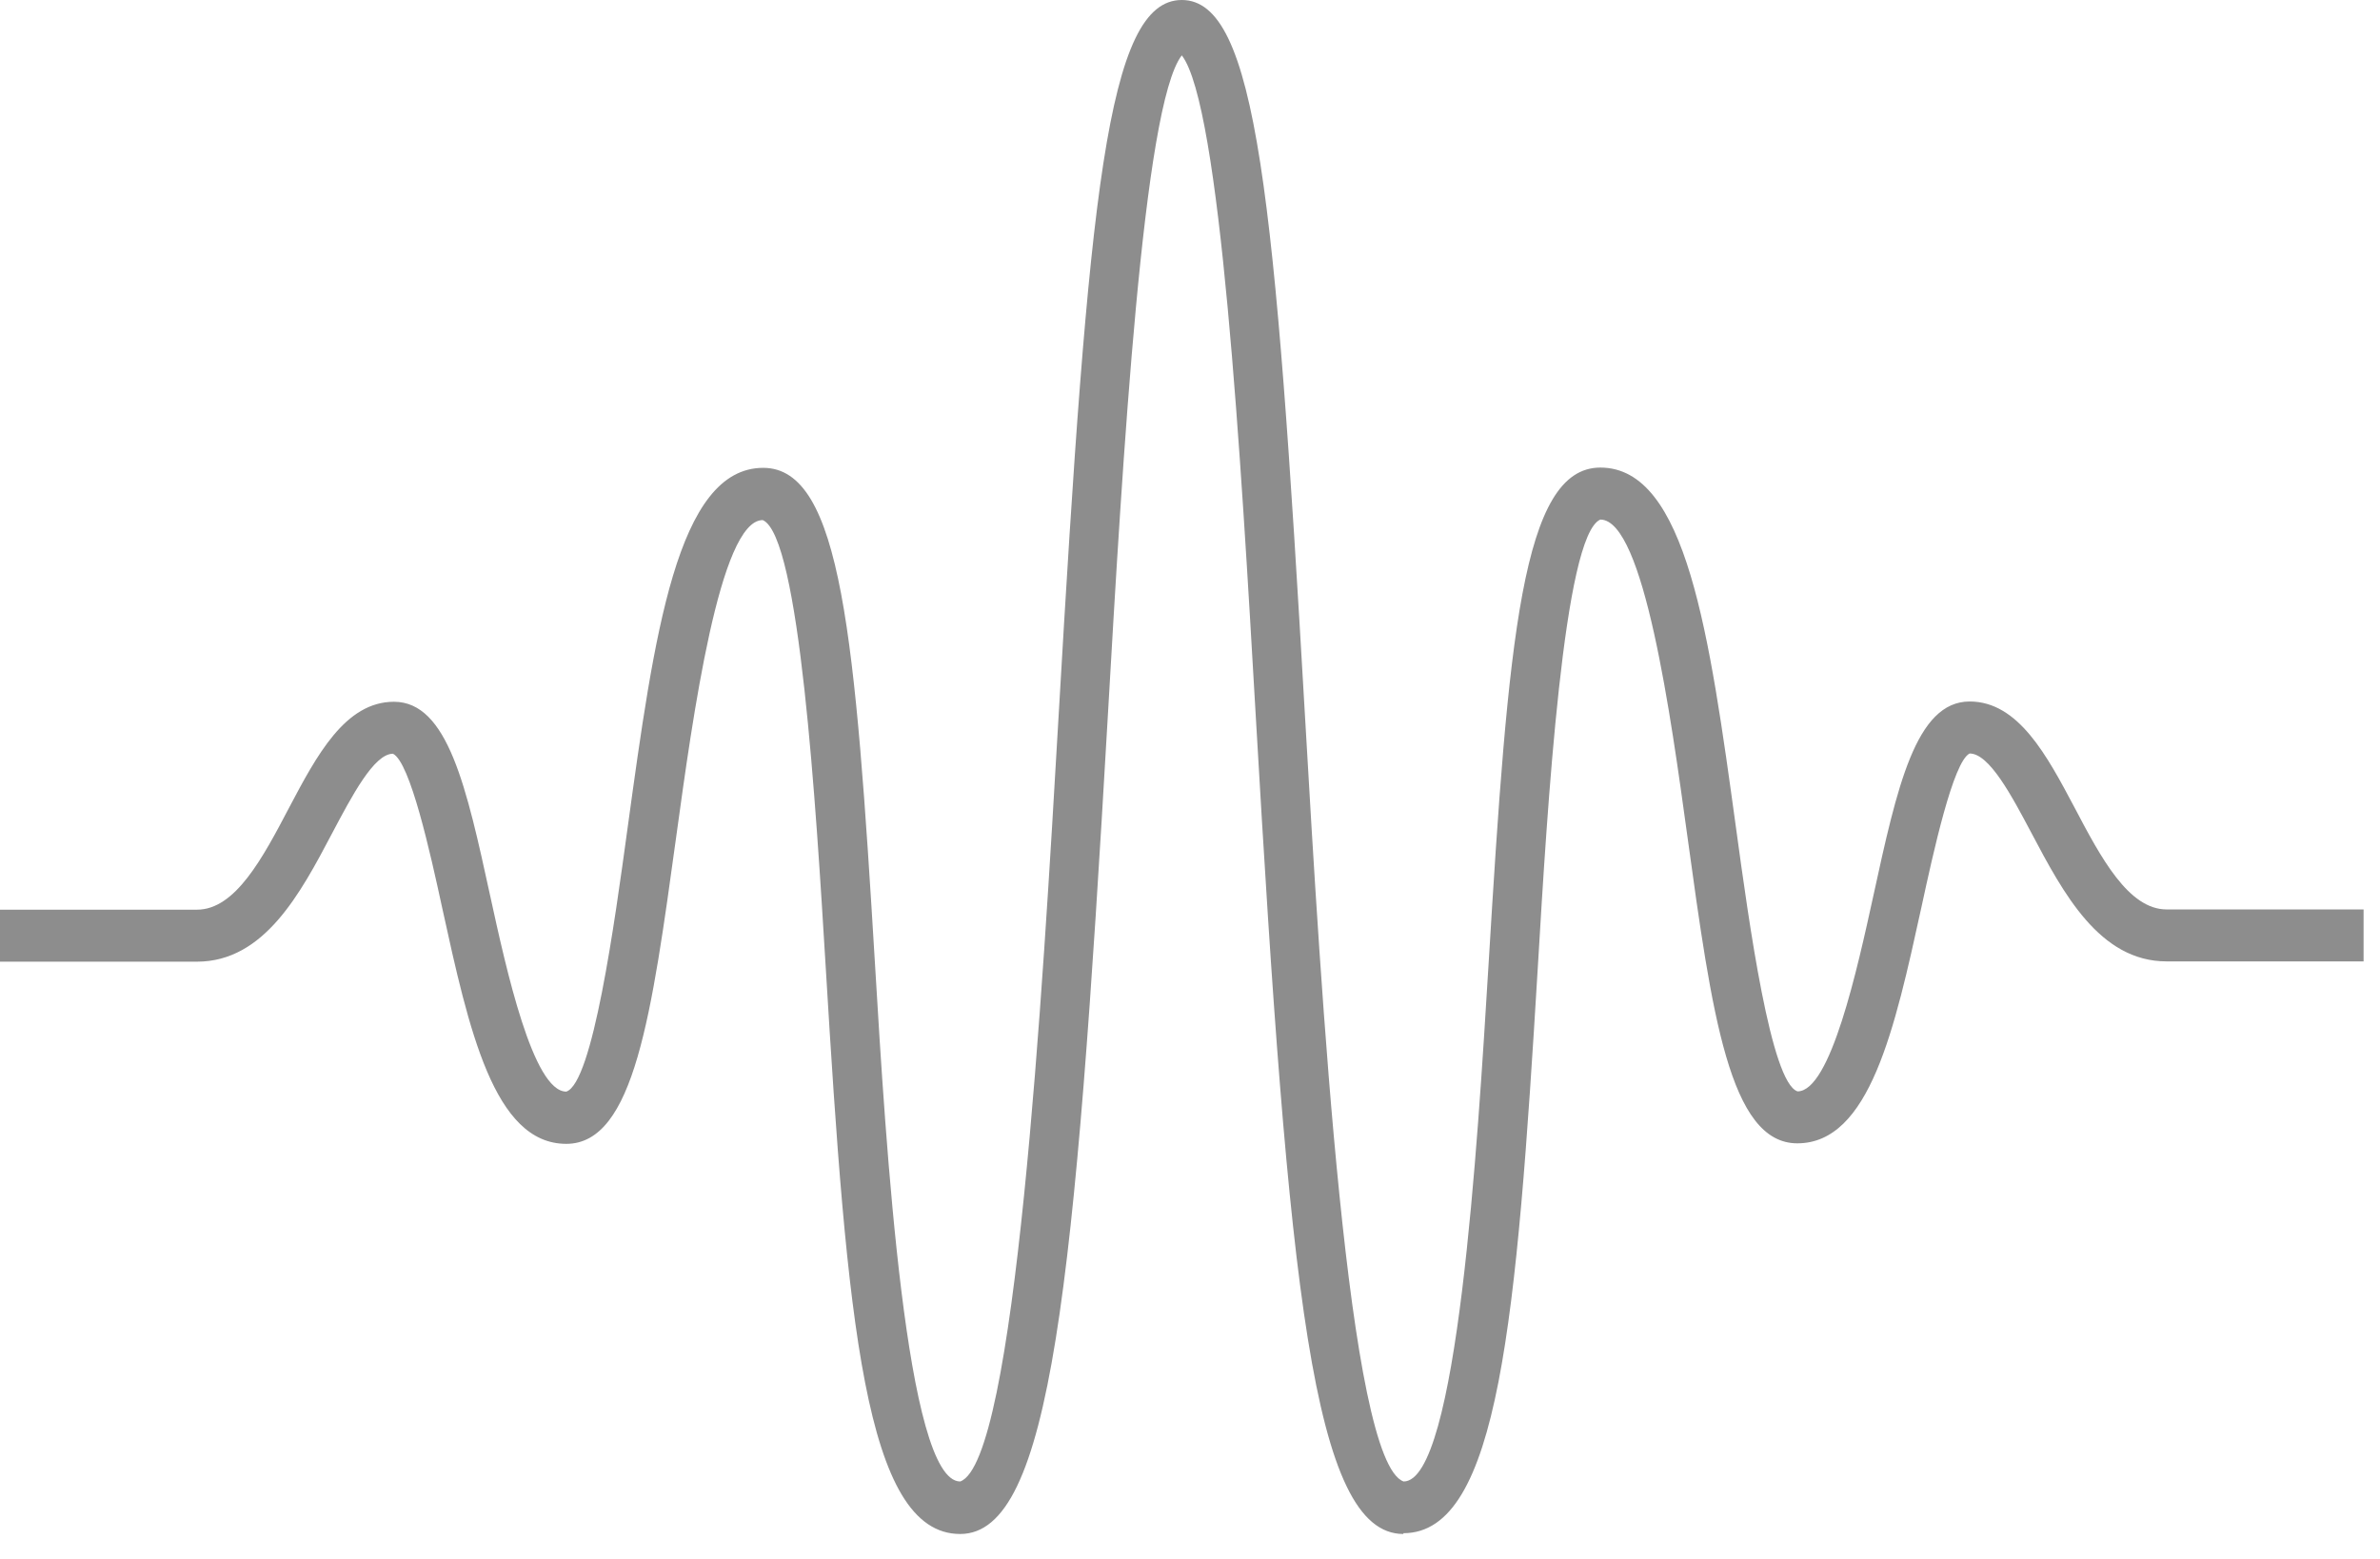 <svg width="87" height="57" viewBox="0 0 87 57" fill="none" xmlns="http://www.w3.org/2000/svg">
<path d="M51.3 56.088C47.979 56.088 47.106 47.003 45.909 26.267C45.36 16.754 44.613 3.849 43.2 2.024C41.787 3.839 41.04 16.754 40.491 26.267C39.294 47.003 38.421 56.088 35.1 56.088C31.608 56.088 30.96 48.229 30.186 35.399C29.826 29.488 29.232 19.596 27.882 19.016C26.307 19.016 25.317 26.248 24.723 30.562C23.823 37.1 23.184 41.823 20.7 41.823C18.054 41.823 17.136 37.633 16.164 33.194C15.732 31.199 14.994 27.863 14.364 27.559C13.671 27.559 12.861 29.108 12.141 30.467C10.98 32.672 9.657 35.162 7.2 35.162H0V33.261H7.2C8.604 33.261 9.603 31.37 10.566 29.536C11.574 27.626 12.618 25.659 14.4 25.659C16.371 25.659 17.055 28.795 17.919 32.757C18.504 35.437 19.485 39.913 20.7 39.913C21.663 39.6 22.464 33.765 22.941 30.277C23.913 23.207 24.75 17.106 27.9 17.106C30.762 17.106 31.266 23.33 31.986 35.266C32.382 41.871 33.12 54.168 35.1 54.168C37.116 53.455 38.106 36.35 38.7 26.124C39.798 7.165 40.464 0 43.2 0C45.936 0 46.611 7.165 47.7 26.124C48.294 36.35 49.275 53.455 51.309 54.168C53.271 54.168 54.009 41.871 54.414 35.257C55.134 23.33 55.638 17.096 58.5 17.096C61.65 17.096 62.487 23.197 63.459 30.268C63.936 33.755 64.737 39.59 65.709 39.904C66.915 39.904 67.896 35.418 68.481 32.748C69.345 28.785 70.029 25.649 72 25.649C73.782 25.649 74.826 27.626 75.834 29.526C76.797 31.36 77.805 33.252 79.2 33.252H86.4V35.152H79.2C76.743 35.152 75.42 32.653 74.259 30.458C73.539 29.099 72.72 27.55 72 27.55C71.397 27.844 70.668 31.18 70.236 33.175C69.264 37.614 68.346 41.804 65.7 41.804C63.225 41.804 62.577 37.081 61.677 30.543C61.083 26.229 60.093 18.997 58.5 18.997C57.159 19.576 56.565 29.46 56.214 35.371C55.44 48.2 54.792 56.059 51.3 56.059V56.088Z" fill="#8D8D8D"/>
</svg>

